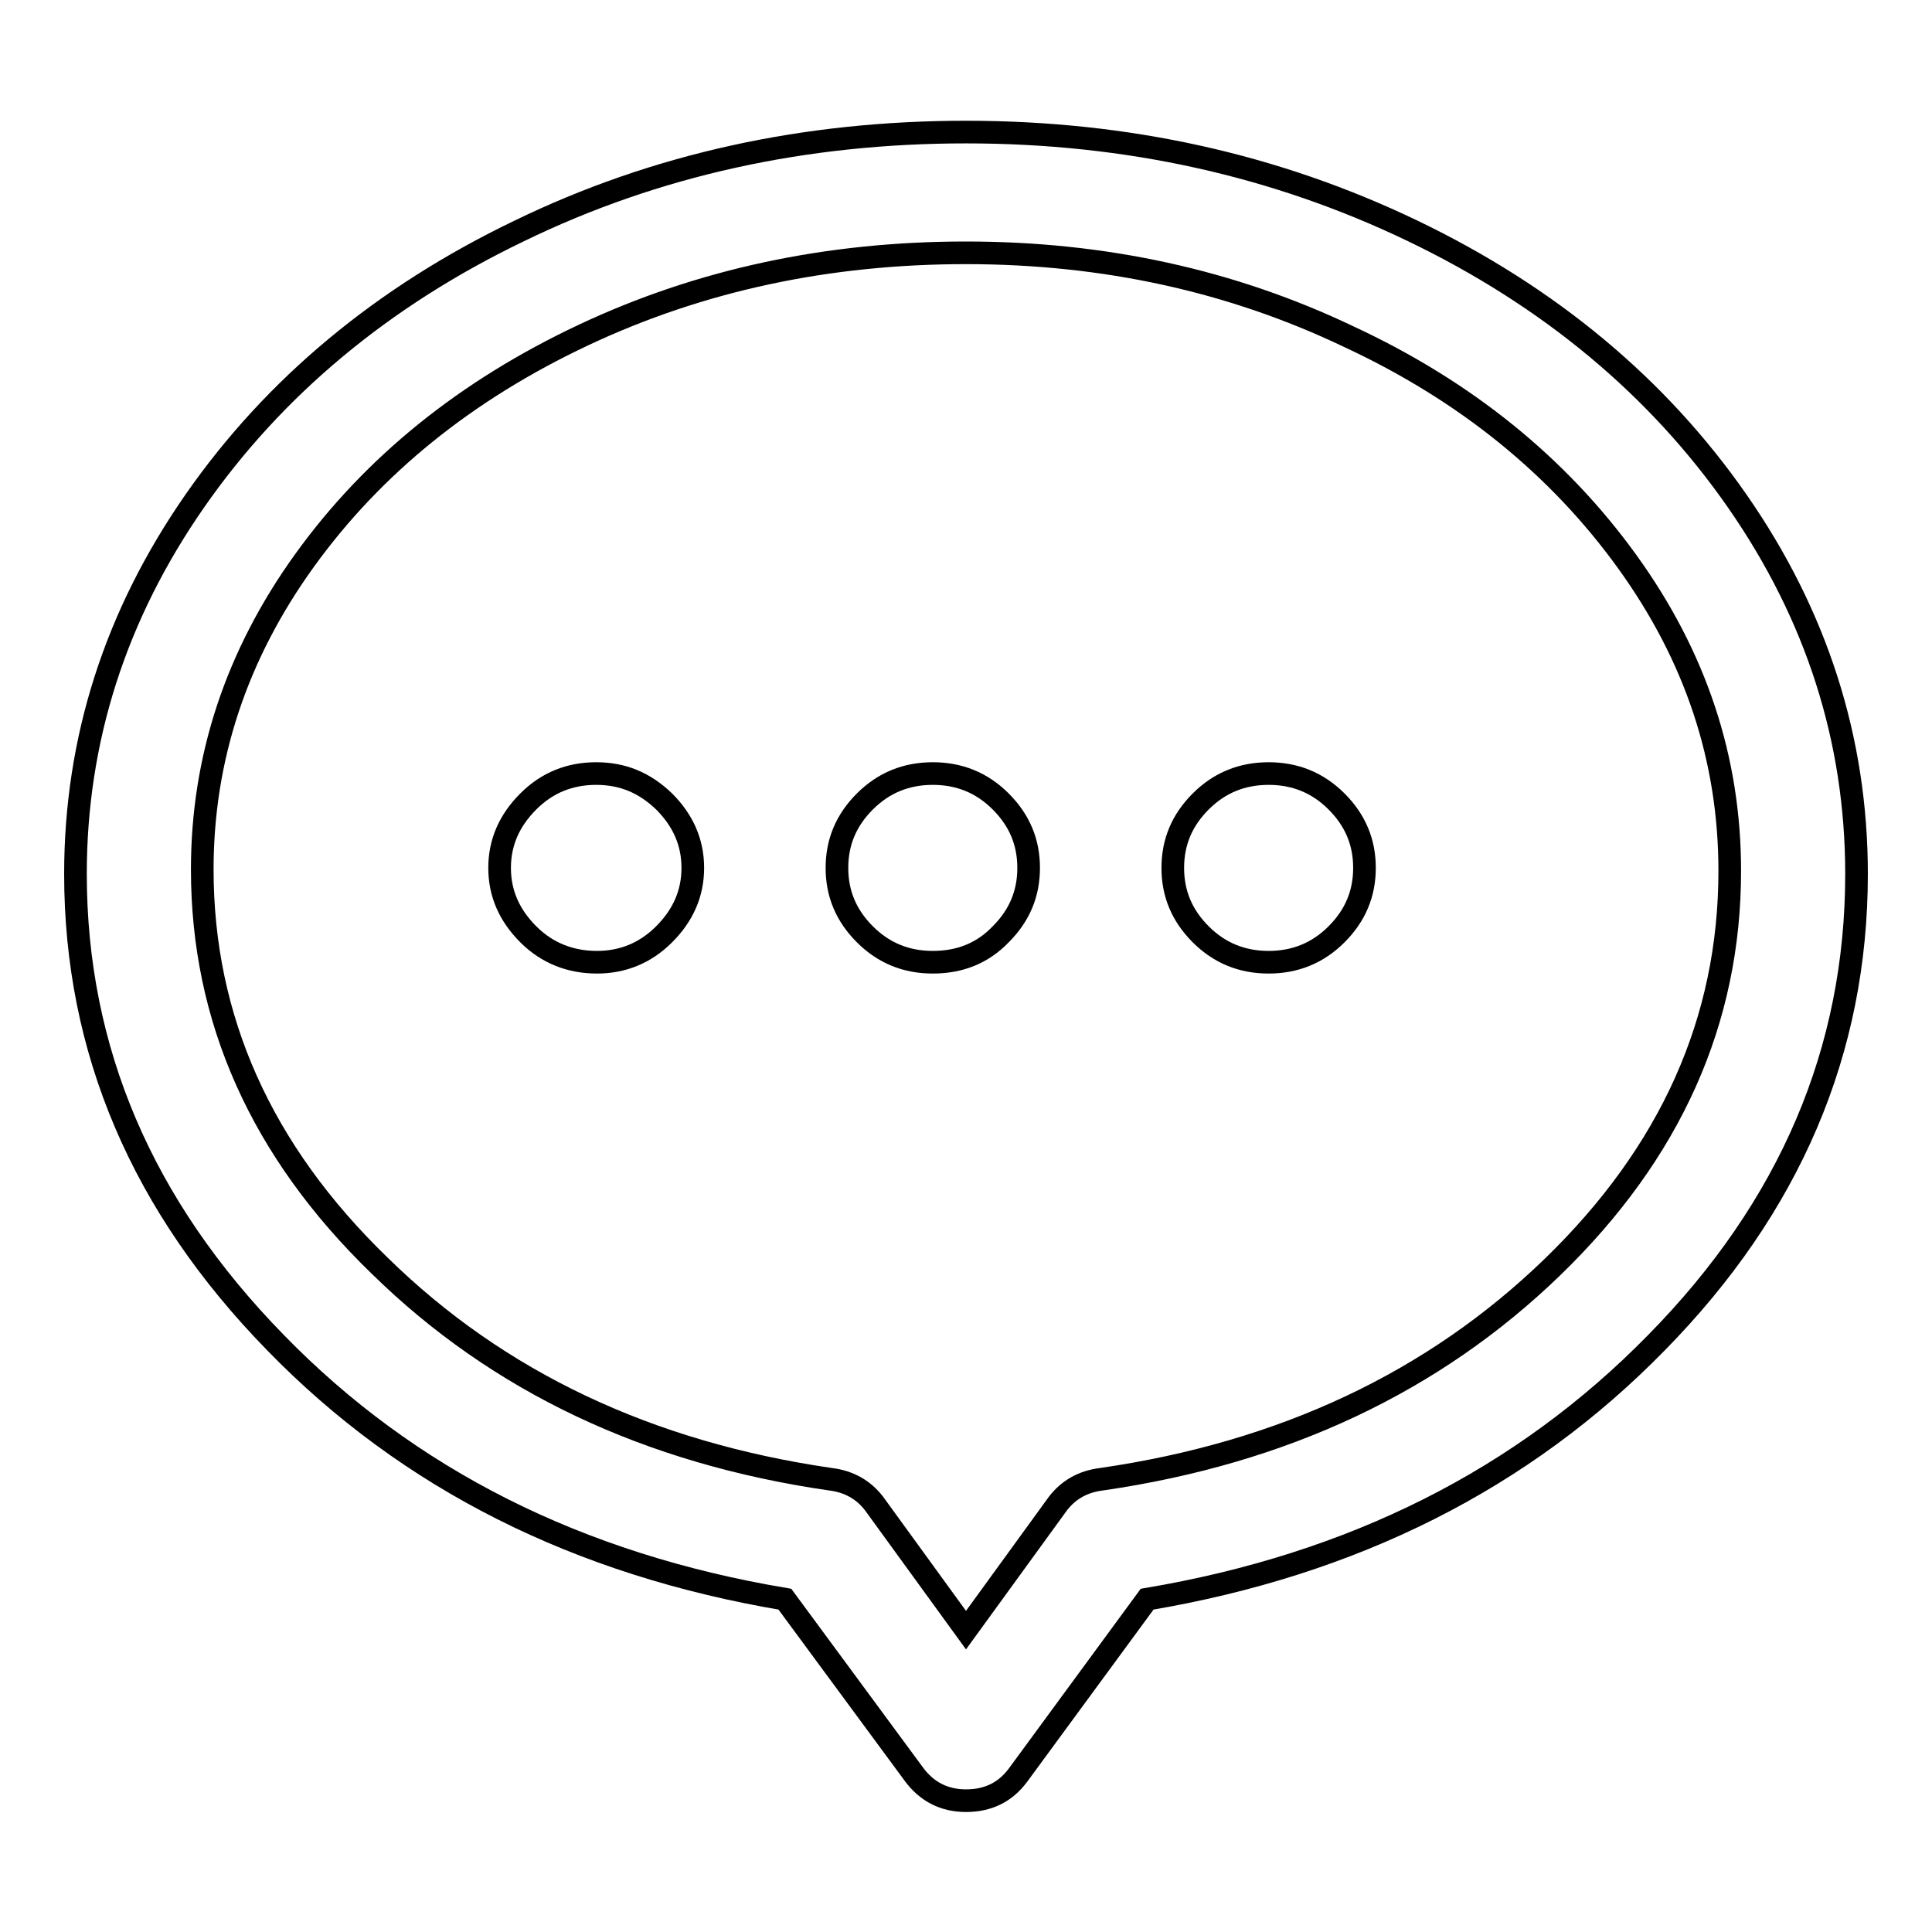 <?xml version="1.0" encoding="utf-8"?>
<!-- Svg Vector Icons : http://www.onlinewebfonts.com/icon -->
<!DOCTYPE svg PUBLIC "-//W3C//DTD SVG 1.1//EN" "http://www.w3.org/Graphics/SVG/1.1/DTD/svg11.dtd">
<svg version="1.1" xmlns="http://www.w3.org/2000/svg" xmlns:xlink="http://www.w3.org/1999/xlink" x="0px" y="0px" viewBox="0 0 256 256" enable-background="new 0 0 256 256" xml:space="preserve">
<g> <path stroke-width="3" fill-opacity="0" stroke="#000000"  d="M128,238.6c-2.9,0-5.2-1.2-6.9-3.5L104,211.9c-27.4-4.6-49.9-15.9-67.5-34C18.8,159.8,10,139.1,10,115.8 c0-17.8,5.3-34.3,15.8-49.4c10.5-15.1,24.9-27.1,43-35.8c18.1-8.8,37.9-13.1,59.2-13.1c21.4,0,41.1,4.4,59.2,13.1 s32.5,20.7,43,35.8C240.7,81.5,246,98,246,115.8c0,23.4-8.8,44.1-26.5,62.1c-17.7,18.1-40.2,29.4-67.5,34l-17.1,23.3 C133.2,237.5,130.9,238.6,128,238.6L128,238.6z M128,33.5c-18.3,0-35.2,3.6-50.7,10.9c-15.5,7.3-27.8,17.2-36.9,29.8 c-9.1,12.6-13.6,26.3-13.6,41c0,19.8,7.8,37.3,23.5,52.5C66,183.1,85.9,192.5,110,196c2.5,0.3,4.4,1.4,5.8,3.2L128,216l12.2-16.8 c1.4-1.8,3.3-2.9,5.8-3.2c24.1-3.5,44-12.9,59.7-28.1c15.7-15.2,23.5-32.7,23.5-52.5c0-14.8-4.5-28.4-13.6-41 c-9.1-12.6-21.4-22.6-36.9-29.8C163.2,37.2,146.3,33.5,128,33.5z M79.1,127.5c-3.5,0-6.6-1.2-9.1-3.7c-2.5-2.5-3.8-5.4-3.8-8.8 c0-3.4,1.3-6.3,3.8-8.8s5.5-3.7,9-3.7c3.5,0,6.4,1.2,9,3.7c2.5,2.5,3.8,5.4,3.8,8.8c0,3.4-1.3,6.3-3.8,8.8 C85.5,126.3,82.5,127.5,79.1,127.5L79.1,127.5z M168.1,127.5c-3.5,0-6.5-1.2-9-3.7c-2.5-2.5-3.7-5.4-3.7-8.8c0-3.4,1.2-6.3,3.7-8.8 s5.5-3.7,9-3.7c3.5,0,6.5,1.2,9,3.7c2.5,2.5,3.7,5.4,3.7,8.8c0,3.4-1.2,6.3-3.7,8.8C174.6,126.3,171.6,127.5,168.1,127.5z  M123.6,127.5c-3.5,0-6.5-1.2-9-3.7c-2.5-2.5-3.7-5.4-3.7-8.8c0-3.4,1.2-6.3,3.7-8.8s5.5-3.7,9-3.7c3.5,0,6.5,1.2,9,3.7 c2.5,2.5,3.7,5.4,3.7,8.8c0,3.4-1.2,6.3-3.7,8.8C130.2,126.3,127.2,127.5,123.6,127.5z"/></g>
</svg>